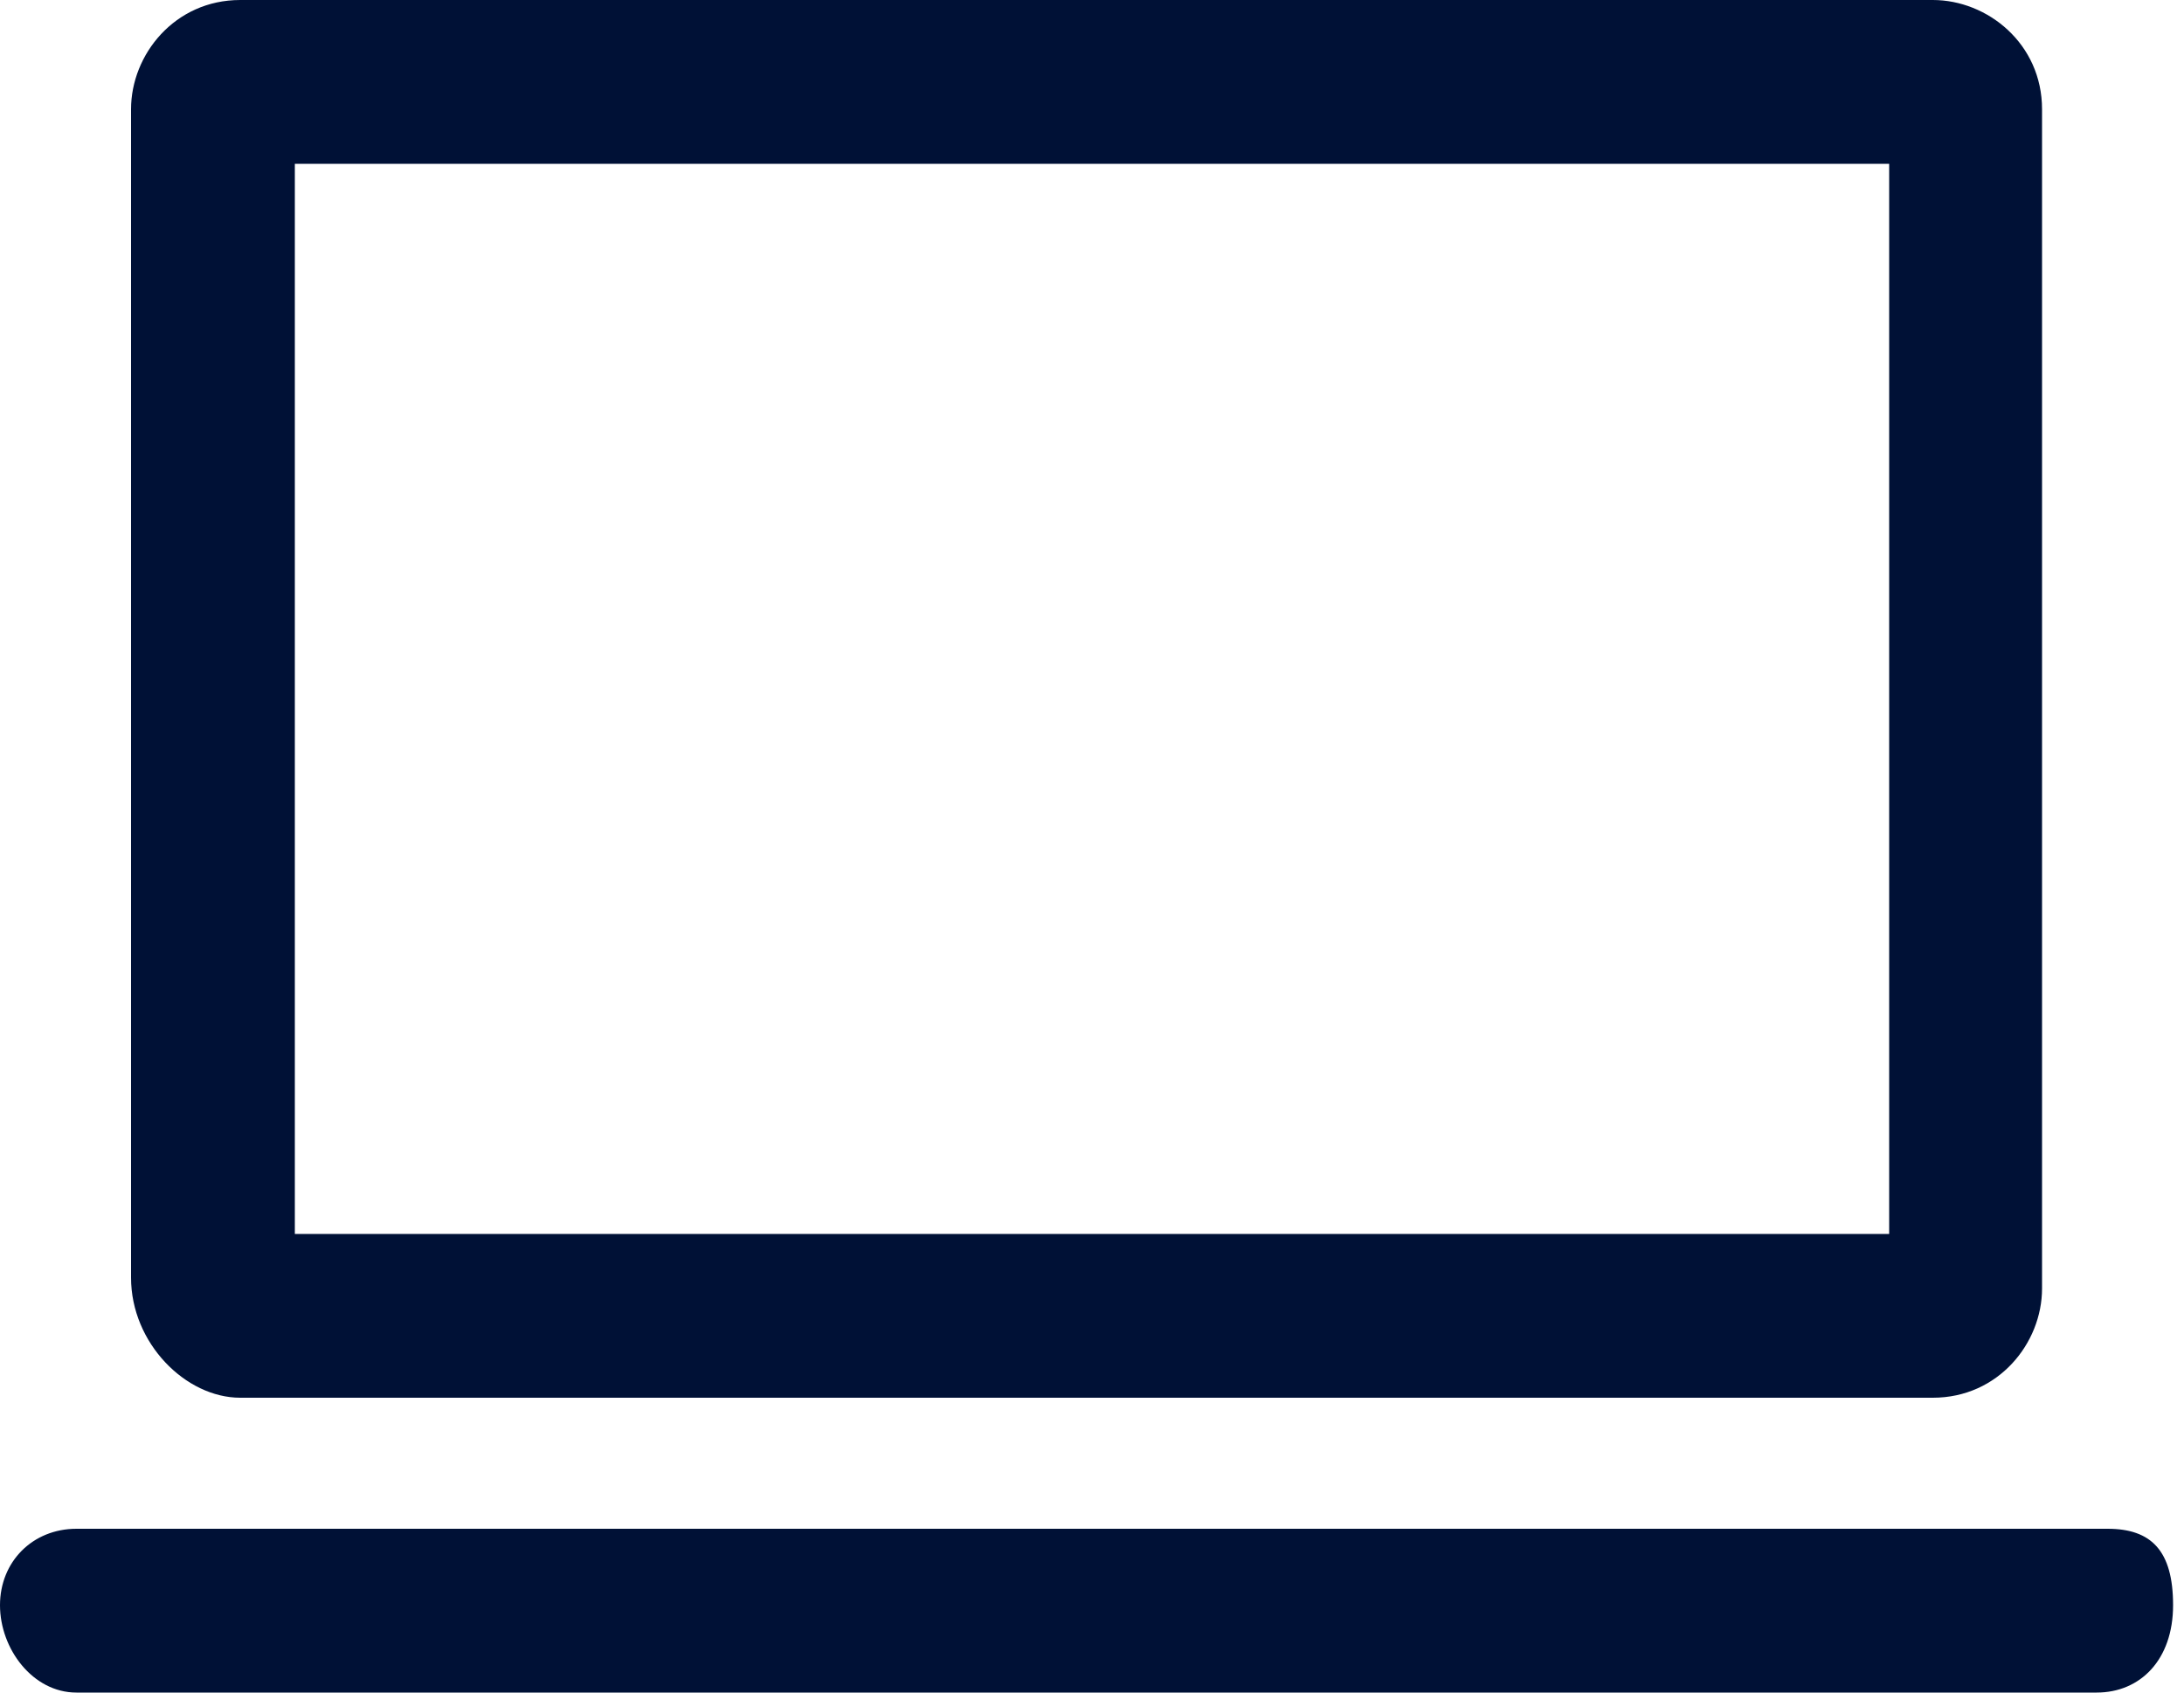 <?xml version="1.0" encoding="utf-8"?>
<!-- Generator: Adobe Illustrator 28.2.0, SVG Export Plug-In . SVG Version: 6.00 Build 0)  -->
<svg version="1.1" id="Calque_1" xmlns="http://www.w3.org/2000/svg" xmlns:xlink="http://www.w3.org/1999/xlink" x="0px" y="0px"
	 viewBox="0 0 20 15.5" style="enable-background:new 0 0 20 15.5;" xml:space="preserve">
<style type="text/css">
	.st0{fill:#001136;}
</style>
<g>
	<path class="st0" d="M2.2,12.8h15.5c0.6,0,1-0.5,1-1V1c0-0.6-0.5-1-1-1H2.2c-0.6,0-1,0.5-1,1v10.7C1.2,12.3,1.7,12.8,2.2,12.8z
		 M2.7,1.5h14.6v9.8H2.7V1.5z"/>
	<path class="st0" d="M19.3,14H0.7C0.3,14,0,14.3,0,14.7s0.3,0.8,0.7,0.8h18.5c0.4,0,0.7-0.3,0.7-0.8S19.7,14,19.3,14z"/>
</g>
</svg>
